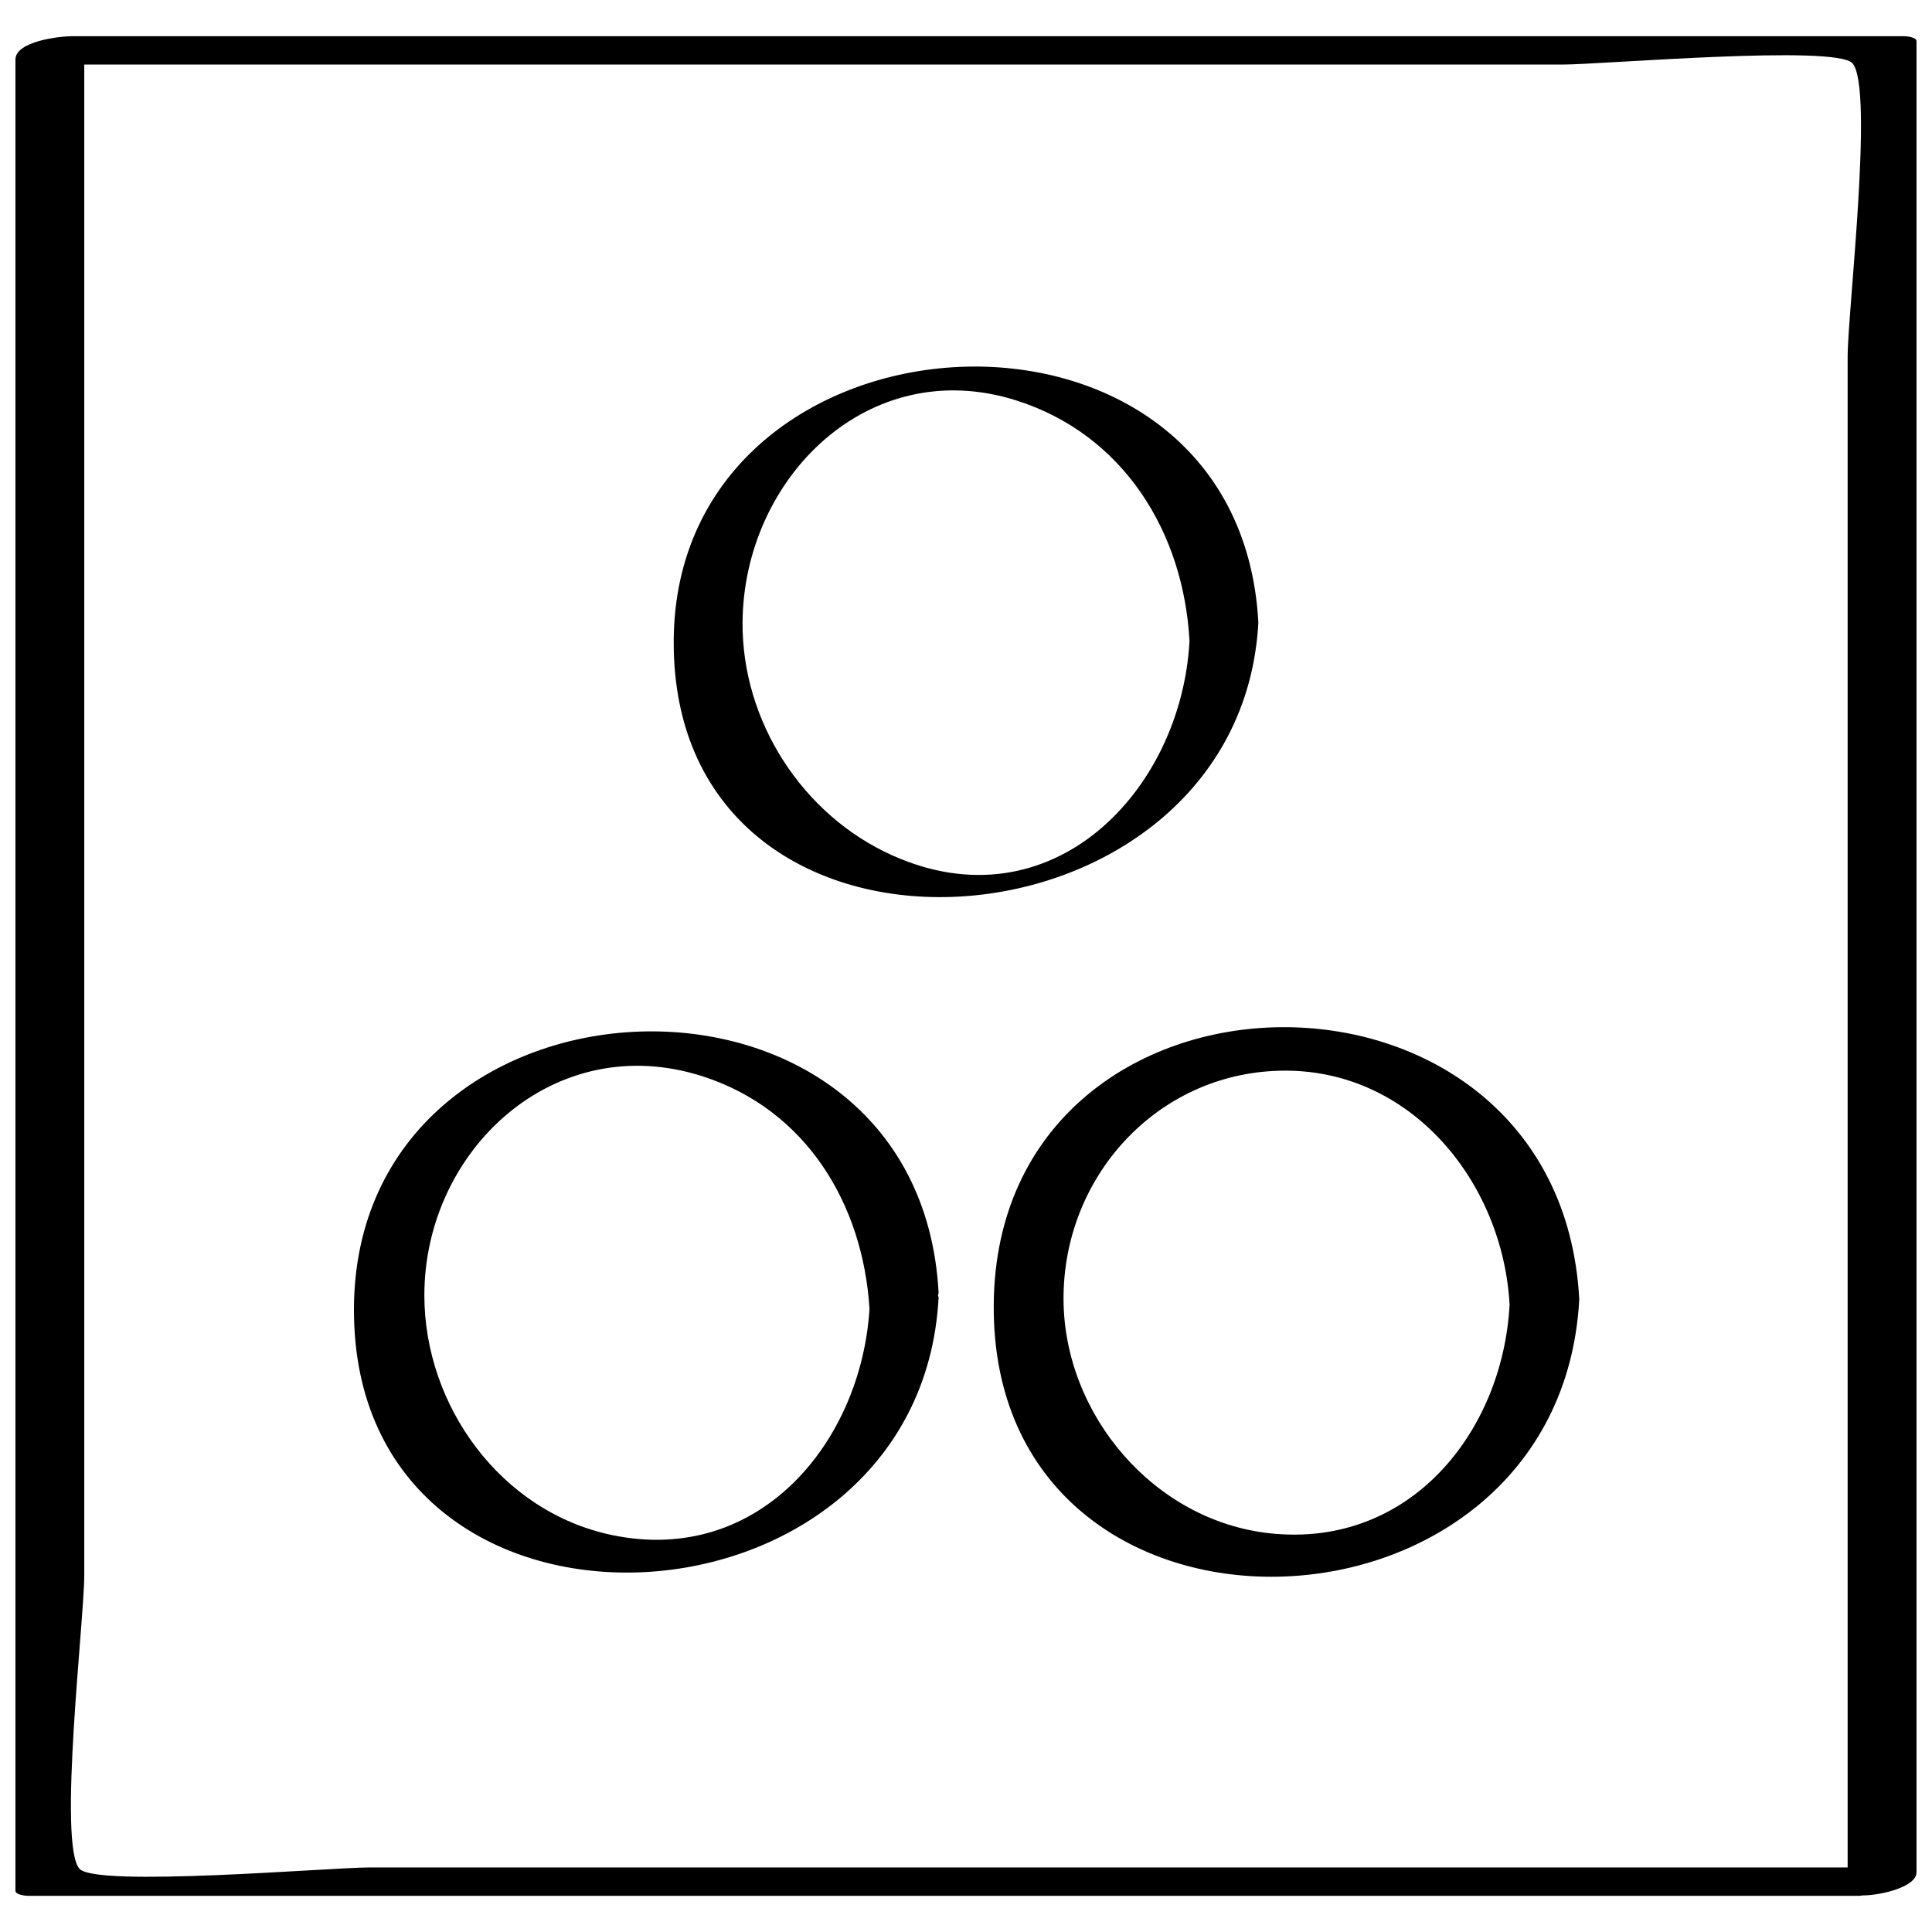 <?xml version="1.0" encoding="UTF-8"?>
<!-- Uploaded to: SVG Repo, www.svgrepo.com, Generator: SVG Repo Mixer Tools -->
<svg width="800px" height="800px" version="1.1" viewBox="144 144 512 512" xmlns="http://www.w3.org/2000/svg">
 <defs>
  <clipPath id="a">
   <path d="m148.09 153h503.81v494h-503.81z"/>
  </clipPath>
 </defs>
 <g clip-path="url(#a)">
  <path d="m151.3 646.41h485.56c0.141 0 0.426-0.078 0.598-0.094 5.356-0.02 14.438-2.363 14.438-6.125v-485.29c0-1.086-2.785-1.309-3.211-1.309h-485.56c-3.32 0-15.035 1.336-15.035 6.203v485.29c0 1.086 2.785 1.324 3.211 1.324zm406.77-485.3c10.406 0 72.516-5.336 76.863-0.332 5.731 6.613-1.289 65.938-1.289 77.777v163.89 236.45h-220.01-171.73c-10.406 0-72.516 5.336-76.863 0.332-5.731-6.613 1.289-65.938 1.289-77.777v-163.89-236.45h220.01 171.73z"/>
 </g>
 <path d="m392.74 487.9c0.016-0.25-0.156-0.41-0.172-0.629 0.031-0.234 0.188-0.441 0.172-0.676-5.18-96.211-154.64-89.773-154.94 4.234-0.332 97.453 149.95 89.832 154.94-2.93zm-62.441-58.633c27.441 8.879 42.43 33.93 44.129 61.621-2.234 35.328-29.254 68.047-68.234 59.922-29.488-6.156-49.734-34.273-49.734-63.543 0-38.477 34.527-70.734 73.84-58z"/>
 <path d="m407.35 489.74c-0.738 98.73 150.04 94.008 155.17-1.418-5.242-97.422-154.45-95.328-155.17 1.418zm75.602-61.984c34.73-0.992 59.34 29.441 61.102 62-1.812 33.738-26.418 64.52-63.387 60.598-30.797-3.258-54.695-31.395-54.82-62.016-0.141-32.32 24.516-59.668 57.105-60.582z"/>
 <path d="m477.48 308.98c-5.148-95.488-154.56-86.797-154.94 4.894-0.41 96.797 150.05 85.477 154.94-4.894zm-64.113-58.848c28.465 9.035 44.32 35.031 45.863 63.746-2.156 39.926-36.699 75.73-78.832 56.773-23.805-10.707-39.785-35.566-39.613-61.668 0.238-38.23 33.352-71.309 72.582-58.852z"/>
</svg>
